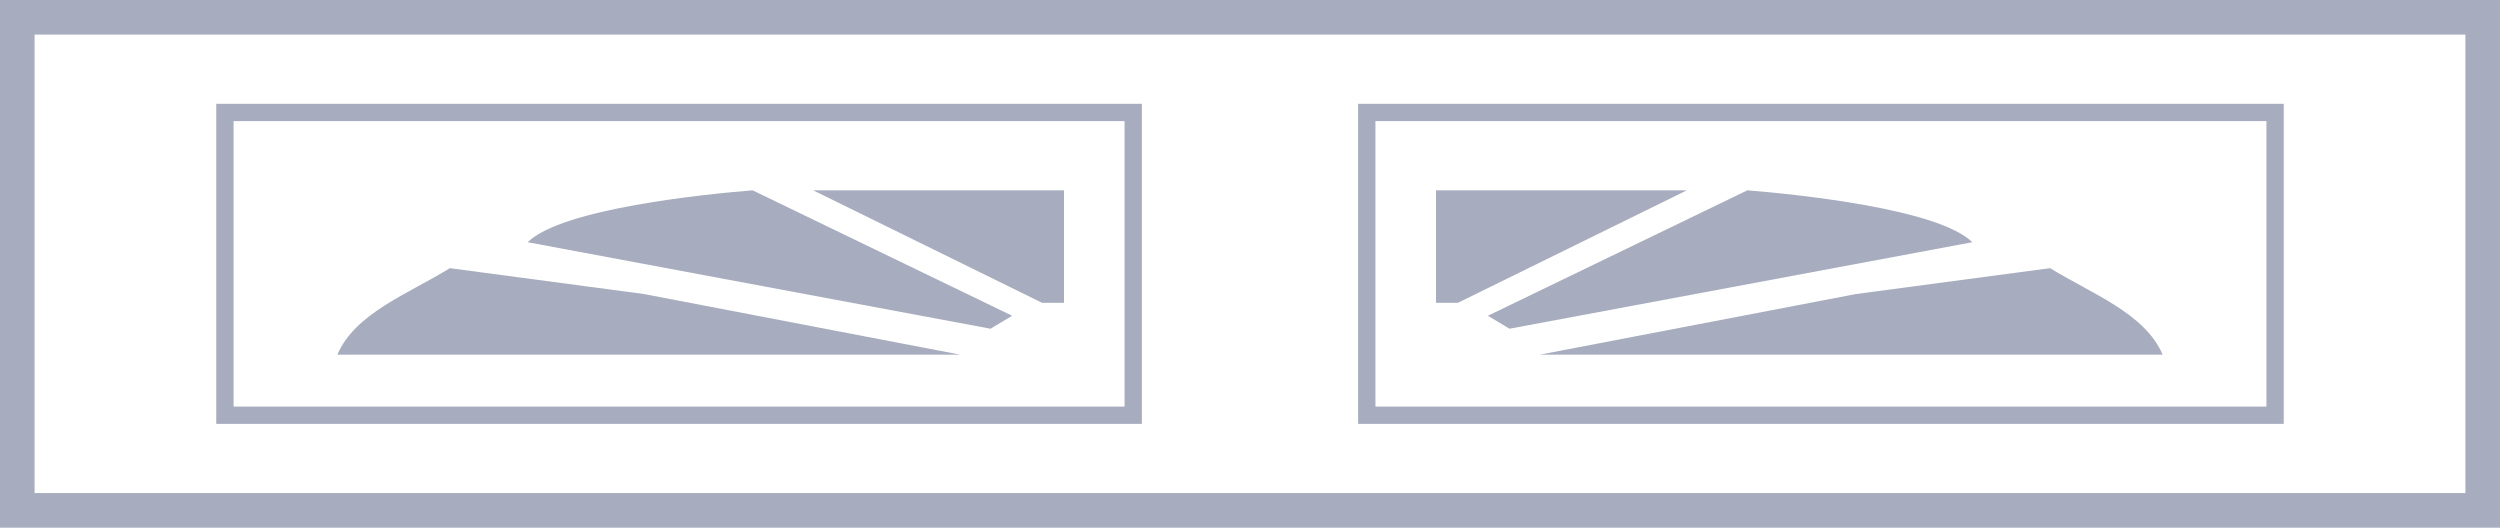 <svg width="289" height="61" viewBox="0 0 289 61" fill="none" xmlns="http://www.w3.org/2000/svg">
<rect x="2" y="2" width="285" height="57" stroke="#A7ADBE" stroke-width="4"/>
<rect x="26" y="13" width="105" height="35" stroke="#A7ADBE" stroke-width="2"/>
<path d="M117 36.5L114.5 38L61 28C64.951 24.097 81.631 22.436 87 22L117 36.5Z" fill="#A7ADBE"/>
<path d="M111 41L74.5 34L52 31C47.298 33.925 41.046 36.181 39 41H111Z" fill="#A7ADBE"/>
<path d="M123 22H94L120.456 35H123V22Z" fill="#A7ADBE"/>
<rect x="-1" y="1" width="105" height="35" transform="matrix(-1 0 0 1 262 12)" stroke="#A7ADBE" stroke-width="2"/>
<path d="M172 36.5L174.5 38L228 28C224.049 24.097 207.369 22.436 202 22L172 36.5Z" fill="#A7ADBE"/>
<path d="M178 41L214.5 34L237 31C241.702 33.925 247.954 36.181 250 41H178Z" fill="#A7ADBE"/>
<path d="M166 22H195L168.544 35H166V22Z" fill="#A7ADBE"/>
</svg>
